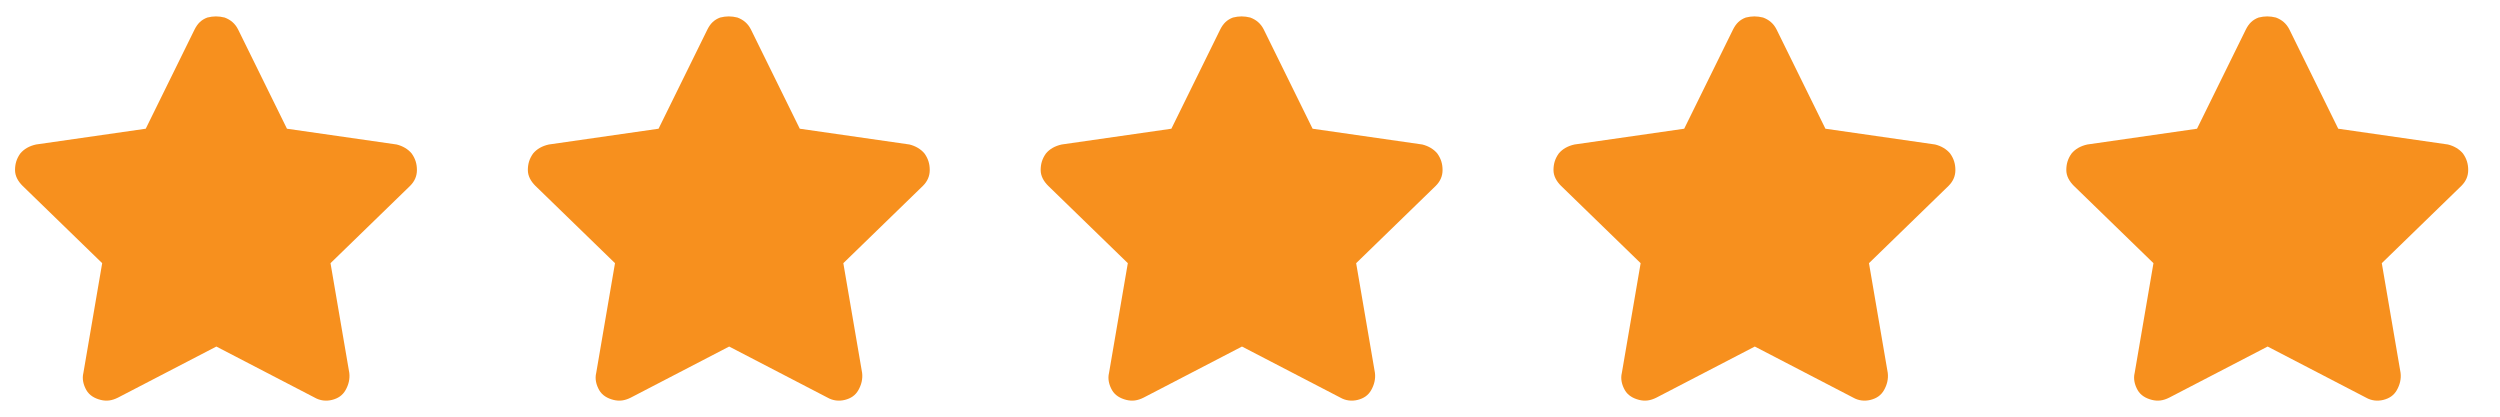 <svg width="78" height="13" viewBox="0 0 78 13" fill="none" xmlns="http://www.w3.org/2000/svg">
<path d="M6.07 0.922C6.164 0.734 6.281 0.617 6.469 0.547C6.656 0.5 6.82 0.5 7.008 0.547C7.195 0.617 7.336 0.734 7.43 0.922L8.953 4.016L12.375 4.508C12.562 4.555 12.727 4.648 12.844 4.789C12.961 4.953 13.008 5.117 13.008 5.305C13.008 5.492 12.938 5.656 12.797 5.797L10.312 8.211L10.898 11.633C10.922 11.82 10.875 12.008 10.781 12.172C10.688 12.336 10.547 12.43 10.359 12.477C10.172 12.523 9.984 12.5 9.82 12.406L6.75 10.812L3.68 12.406C3.492 12.5 3.328 12.523 3.141 12.477C2.953 12.43 2.789 12.336 2.695 12.172C2.602 12.008 2.555 11.82 2.602 11.633L3.188 8.211L0.703 5.797C0.562 5.656 0.469 5.492 0.469 5.305C0.469 5.117 0.516 4.953 0.633 4.789C0.75 4.648 0.914 4.555 1.125 4.508L4.547 4.016L6.07 0.922Z" fill="#F7901E"/>
<path d="M22.07 0.922C22.164 0.734 22.281 0.617 22.469 0.547C22.656 0.5 22.82 0.5 23.008 0.547C23.195 0.617 23.336 0.734 23.43 0.922L24.953 4.016L28.375 4.508C28.562 4.555 28.727 4.648 28.844 4.789C28.961 4.953 29.008 5.117 29.008 5.305C29.008 5.492 28.938 5.656 28.797 5.797L26.312 8.211L26.898 11.633C26.922 11.82 26.875 12.008 26.781 12.172C26.688 12.336 26.547 12.43 26.359 12.477C26.172 12.523 25.984 12.5 25.82 12.406L22.75 10.812L19.68 12.406C19.492 12.5 19.328 12.523 19.141 12.477C18.953 12.43 18.789 12.336 18.695 12.172C18.602 12.008 18.555 11.82 18.602 11.633L19.188 8.211L16.703 5.797C16.562 5.656 16.469 5.492 16.469 5.305C16.469 5.117 16.516 4.953 16.633 4.789C16.75 4.648 16.914 4.555 17.125 4.508L20.547 4.016L22.07 0.922Z" fill="#F7901E"/>
<path d="M38.07 0.922C38.164 0.734 38.281 0.617 38.469 0.547C38.656 0.5 38.82 0.5 39.008 0.547C39.195 0.617 39.336 0.734 39.43 0.922L40.953 4.016L44.375 4.508C44.562 4.555 44.727 4.648 44.844 4.789C44.961 4.953 45.008 5.117 45.008 5.305C45.008 5.492 44.938 5.656 44.797 5.797L42.312 8.211L42.898 11.633C42.922 11.82 42.875 12.008 42.781 12.172C42.688 12.336 42.547 12.43 42.359 12.477C42.172 12.523 41.984 12.5 41.82 12.406L38.75 10.812L35.68 12.406C35.492 12.5 35.328 12.523 35.141 12.477C34.953 12.43 34.789 12.336 34.695 12.172C34.602 12.008 34.555 11.82 34.602 11.633L35.188 8.211L32.703 5.797C32.562 5.656 32.469 5.492 32.469 5.305C32.469 5.117 32.516 4.953 32.633 4.789C32.75 4.648 32.914 4.555 33.125 4.508L36.547 4.016L38.07 0.922Z" fill="#F7901E"/>
<path d="M54.07 0.922C54.164 0.734 54.281 0.617 54.469 0.547C54.656 0.5 54.82 0.5 55.008 0.547C55.195 0.617 55.336 0.734 55.43 0.922L56.953 4.016L60.375 4.508C60.562 4.555 60.727 4.648 60.844 4.789C60.961 4.953 61.008 5.117 61.008 5.305C61.008 5.492 60.938 5.656 60.797 5.797L58.312 8.211L58.898 11.633C58.922 11.82 58.875 12.008 58.781 12.172C58.688 12.336 58.547 12.43 58.359 12.477C58.172 12.523 57.984 12.5 57.82 12.406L54.75 10.812L51.68 12.406C51.492 12.5 51.328 12.523 51.141 12.477C50.953 12.43 50.789 12.336 50.695 12.172C50.602 12.008 50.555 11.82 50.602 11.633L51.188 8.211L48.703 5.797C48.562 5.656 48.469 5.492 48.469 5.305C48.469 5.117 48.516 4.953 48.633 4.789C48.75 4.648 48.914 4.555 49.125 4.508L52.547 4.016L54.07 0.922Z" fill="#F7901E"/>
<path d="M70.07 0.922C70.164 0.734 70.281 0.617 70.469 0.547C70.656 0.5 70.82 0.5 71.008 0.547C71.195 0.617 71.336 0.734 71.43 0.922L72.953 4.016L76.375 4.508C76.562 4.555 76.727 4.648 76.844 4.789C76.961 4.953 77.008 5.117 77.008 5.305C77.008 5.492 76.938 5.656 76.797 5.797L74.312 8.211L74.898 11.633C74.922 11.82 74.875 12.008 74.781 12.172C74.688 12.336 74.547 12.43 74.359 12.477C74.172 12.523 73.984 12.5 73.82 12.406L70.75 10.812L67.68 12.406C67.492 12.5 67.328 12.523 67.141 12.477C66.953 12.43 66.789 12.336 66.695 12.172C66.602 12.008 66.555 11.82 66.602 11.633L67.188 8.211L64.703 5.797C64.562 5.656 64.469 5.492 64.469 5.305C64.469 5.117 64.516 4.953 64.633 4.789C64.75 4.648 64.914 4.555 65.125 4.508L68.547 4.016L70.07 0.922Z" fill="#F7901E"/>
</svg>
